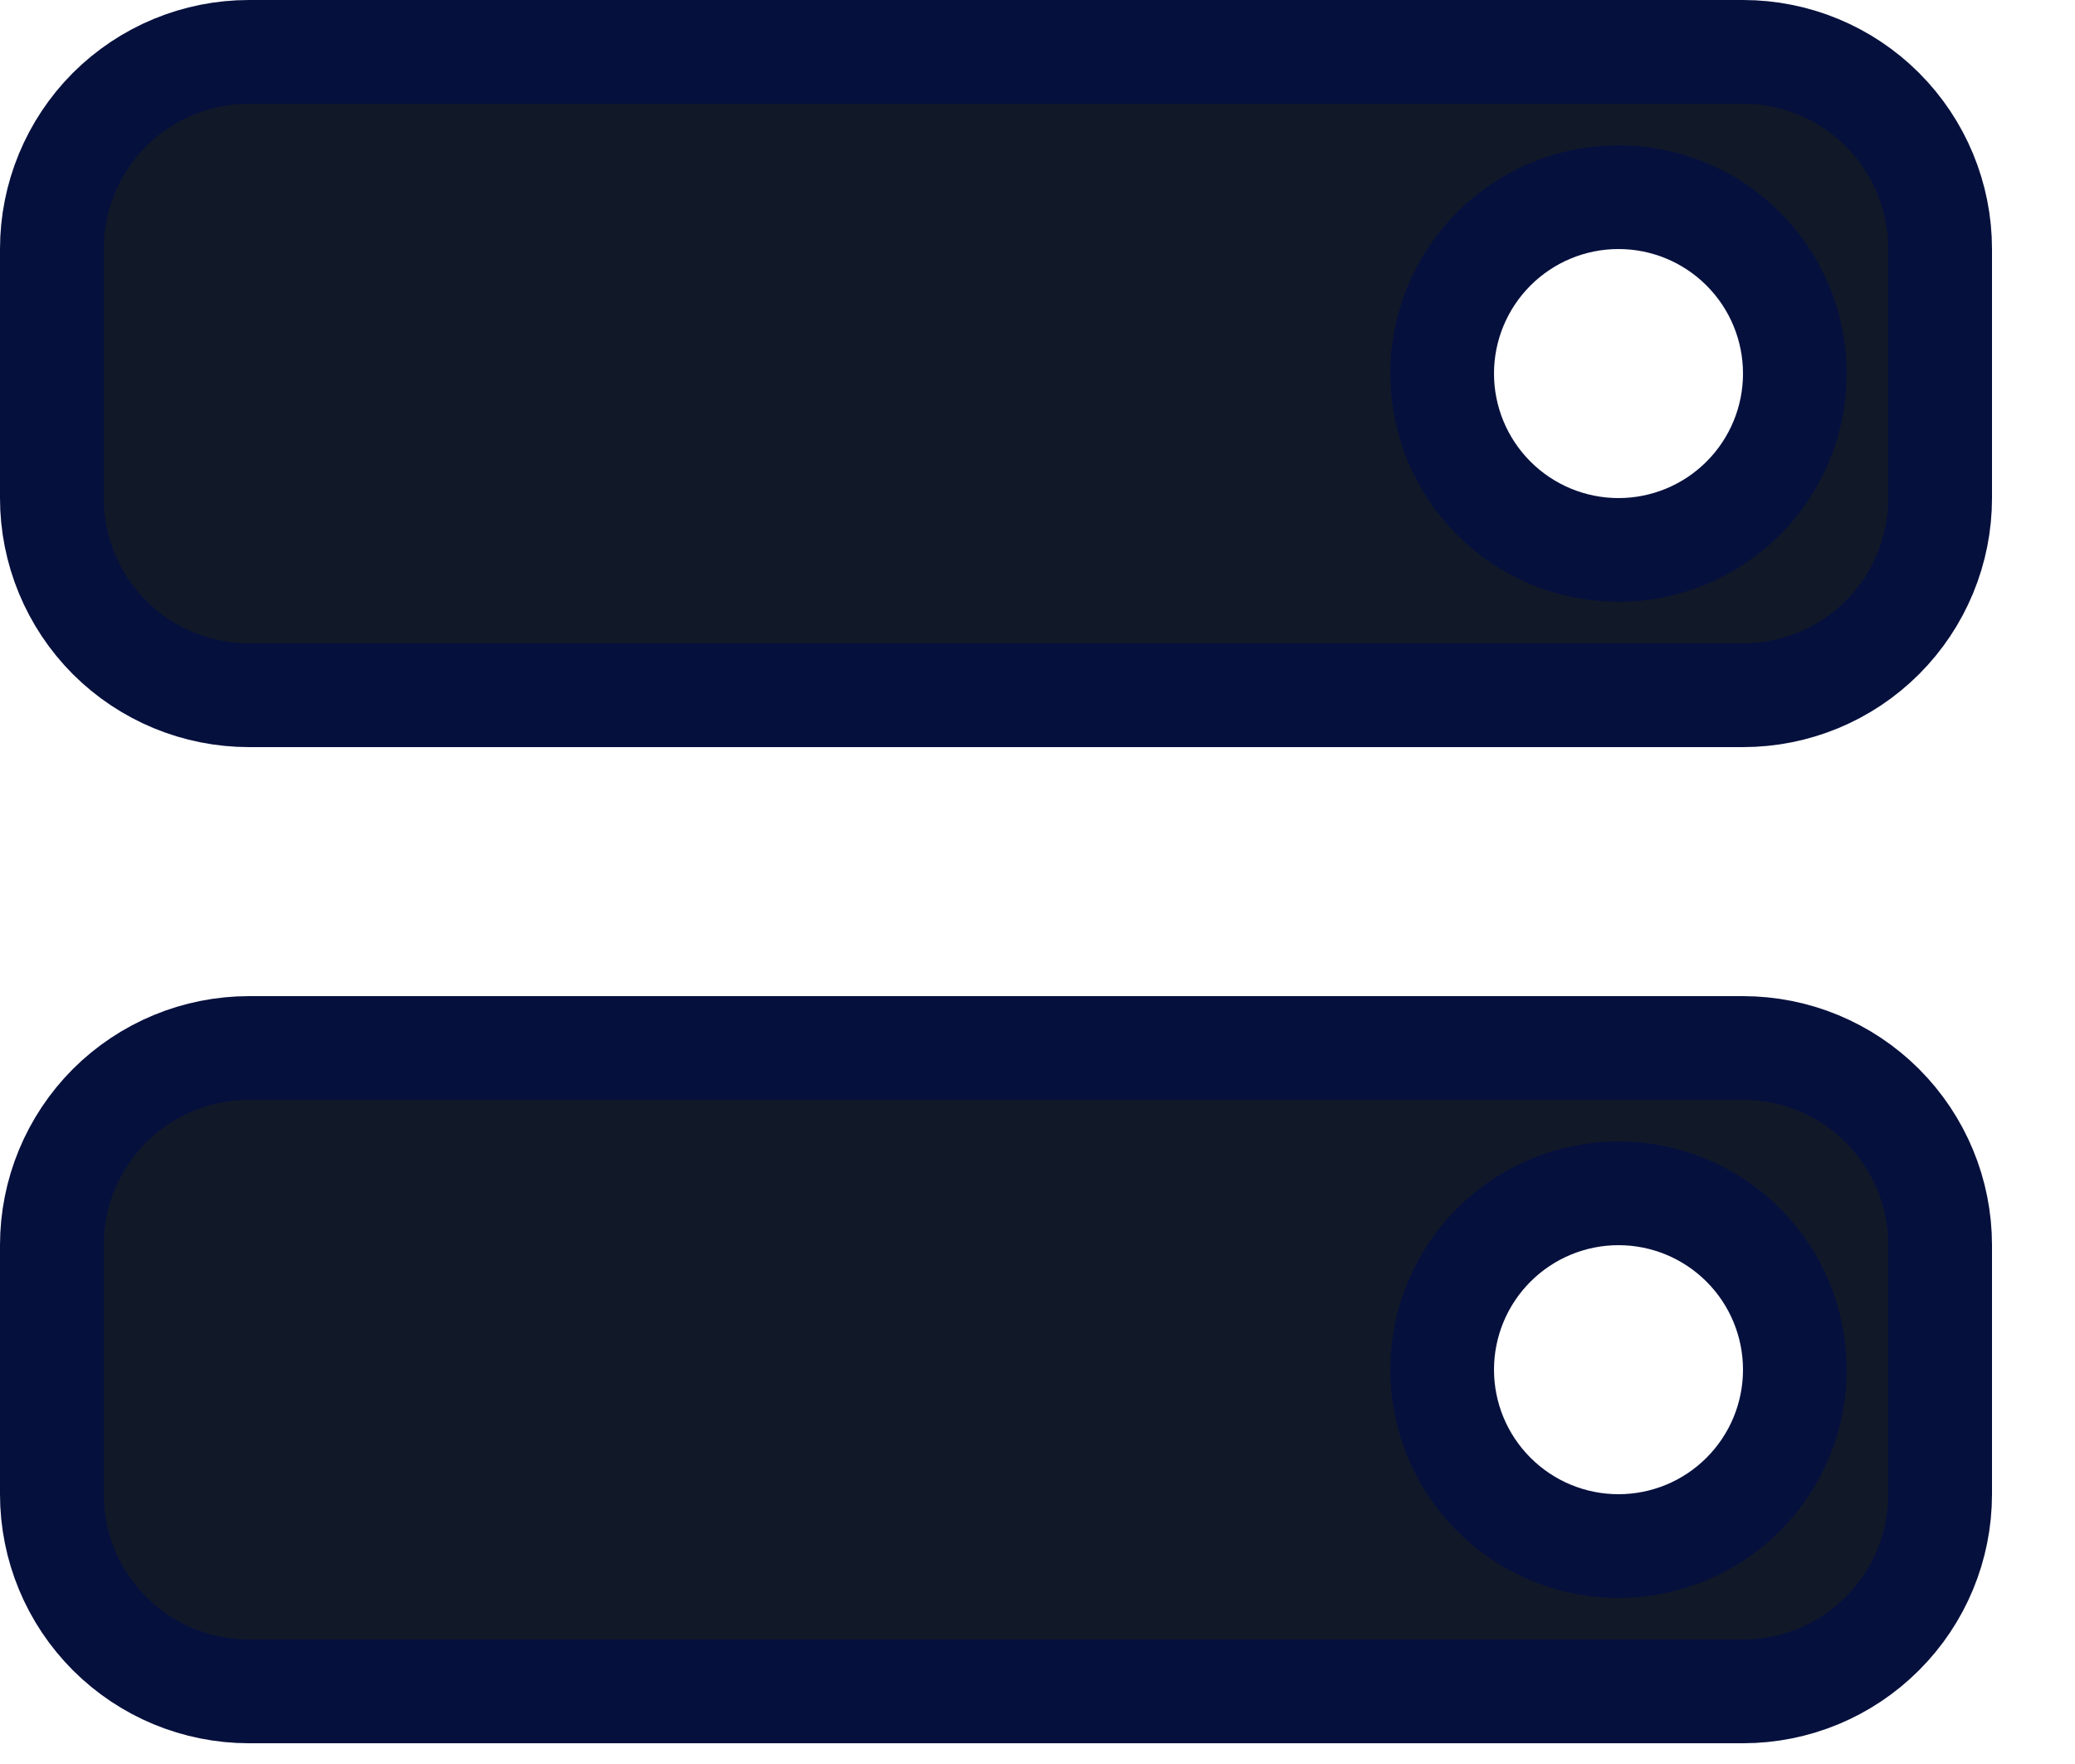 <svg width="20" height="17" viewBox="0 0 20 17" fill="none" xmlns="http://www.w3.org/2000/svg">
<path d="M0.5 2.4C0.5 1.896 0.7 1.413 1.056 1.056C1.413 0.7 1.896 0.5 2.4 0.5H16.8C17.304 0.5 17.787 0.7 18.143 1.056C18.5 1.413 18.7 1.896 18.7 2.4V4.8C18.7 5.304 18.5 5.787 18.143 6.144C17.787 6.5 17.304 6.7 16.8 6.7H2.4C1.896 6.7 1.413 6.5 1.056 6.144C0.7 5.787 0.5 5.304 0.5 4.8V2.4ZM16.802 4.802C17.121 4.483 17.3 4.051 17.3 3.6C17.3 3.149 17.121 2.717 16.802 2.398C16.483 2.079 16.051 1.9 15.6 1.9C15.149 1.9 14.717 2.079 14.398 2.398C14.079 2.717 13.9 3.149 13.9 3.6C13.9 4.051 14.079 4.483 14.398 4.802C14.717 5.121 15.149 5.3 15.6 5.3C16.051 5.3 16.483 5.121 16.802 4.802ZM0.5 12C0.5 11.496 0.7 11.013 1.056 10.656C1.413 10.3 1.896 10.1 2.4 10.1H16.8C17.304 10.1 17.787 10.3 18.143 10.656C18.5 11.013 18.7 11.496 18.7 12V14.4C18.7 14.904 18.5 15.387 18.143 15.743C17.787 16.1 17.304 16.3 16.8 16.3H2.4C1.896 16.3 1.413 16.1 1.056 15.743C0.7 15.387 0.5 14.904 0.5 14.4V12ZM16.802 14.402C17.121 14.083 17.3 13.651 17.3 13.2C17.3 12.749 17.121 12.317 16.802 11.998C16.483 11.679 16.051 11.5 15.6 11.5C15.149 11.5 14.717 11.679 14.398 11.998C14.079 12.317 13.9 12.749 13.9 13.2C13.9 13.651 14.079 14.083 14.398 14.402C14.717 14.721 15.149 14.9 15.6 14.9C16.051 14.9 16.483 14.721 16.802 14.402Z" fill="#111928" stroke="#06103D"/>
</svg>

